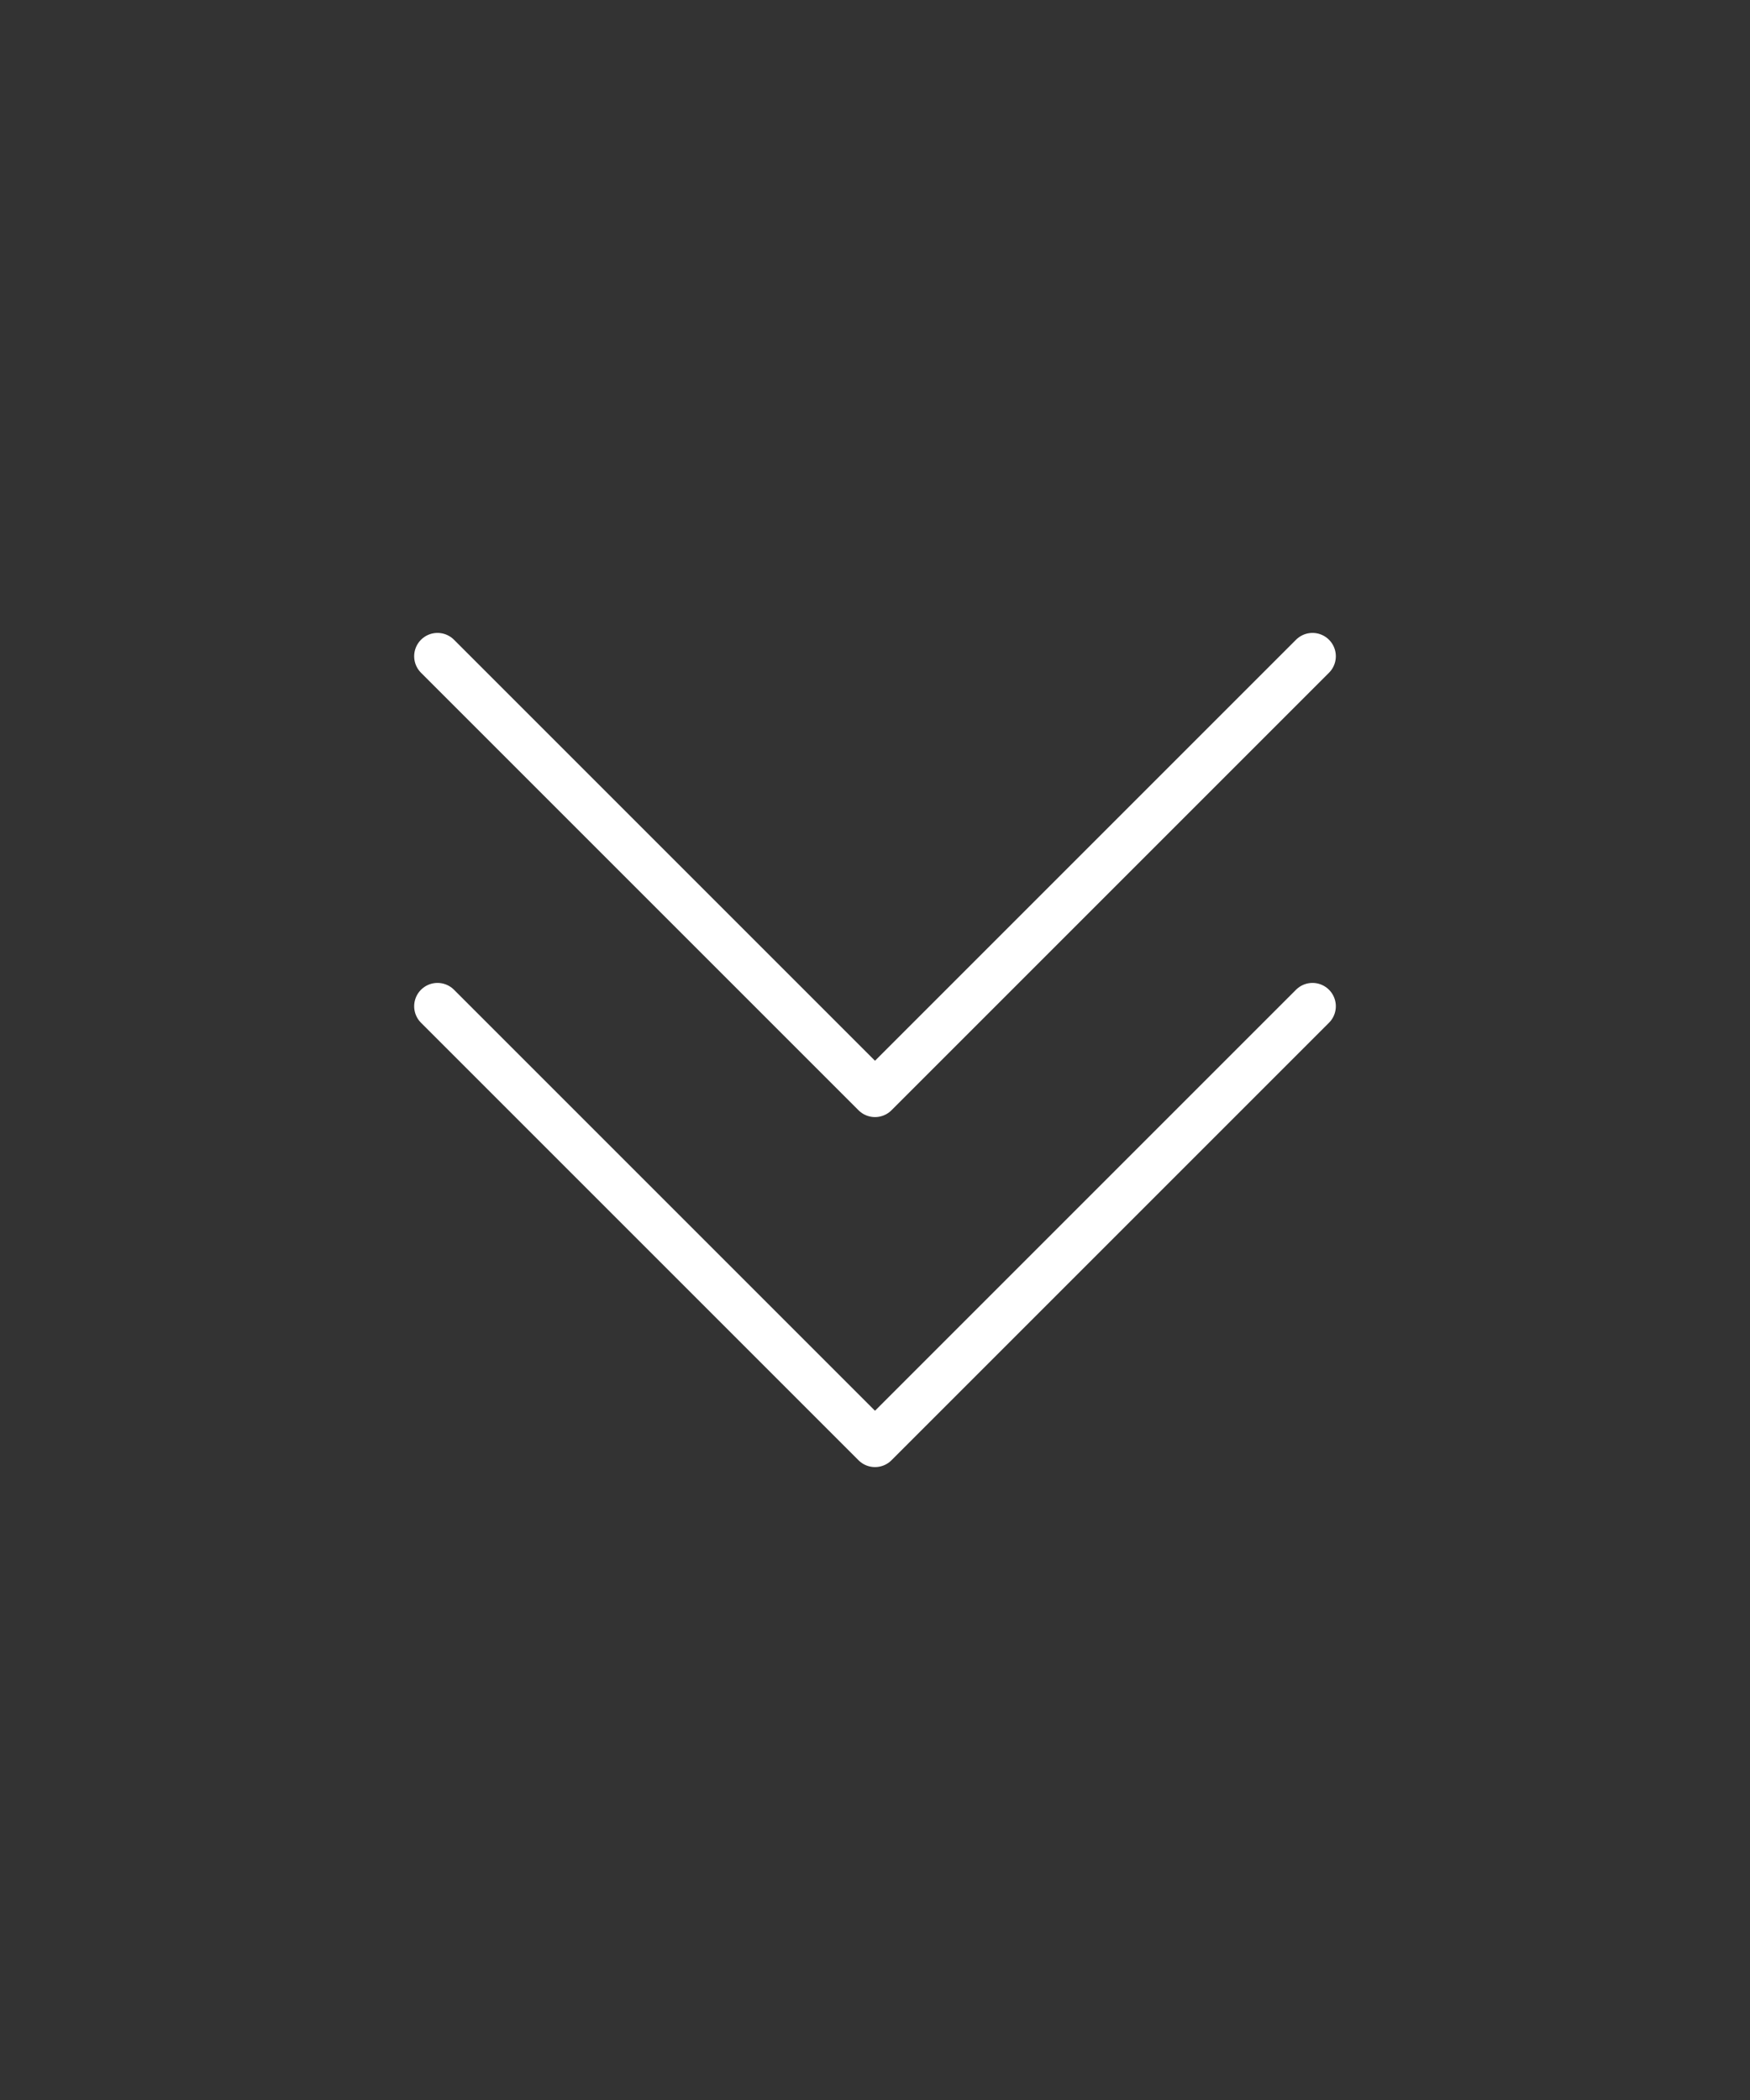 <svg width="75" height="90" viewBox="0 0 75 90" fill="none" xmlns="http://www.w3.org/2000/svg">
<rect x="0" y="0" width="75" height="90" fill="#333333" stroke="none"/>
<path d="M18.75 28.125L37.5 46.875L56.25 28.125" stroke="white" stroke-width="2" stroke-linecap="round" stroke-linejoin="round"/>
<path d="M18.75 43.125L37.5 61.875L56.25 43.125" stroke="white" stroke-width="2" stroke-linecap="round" stroke-linejoin="round"/>
</svg>
